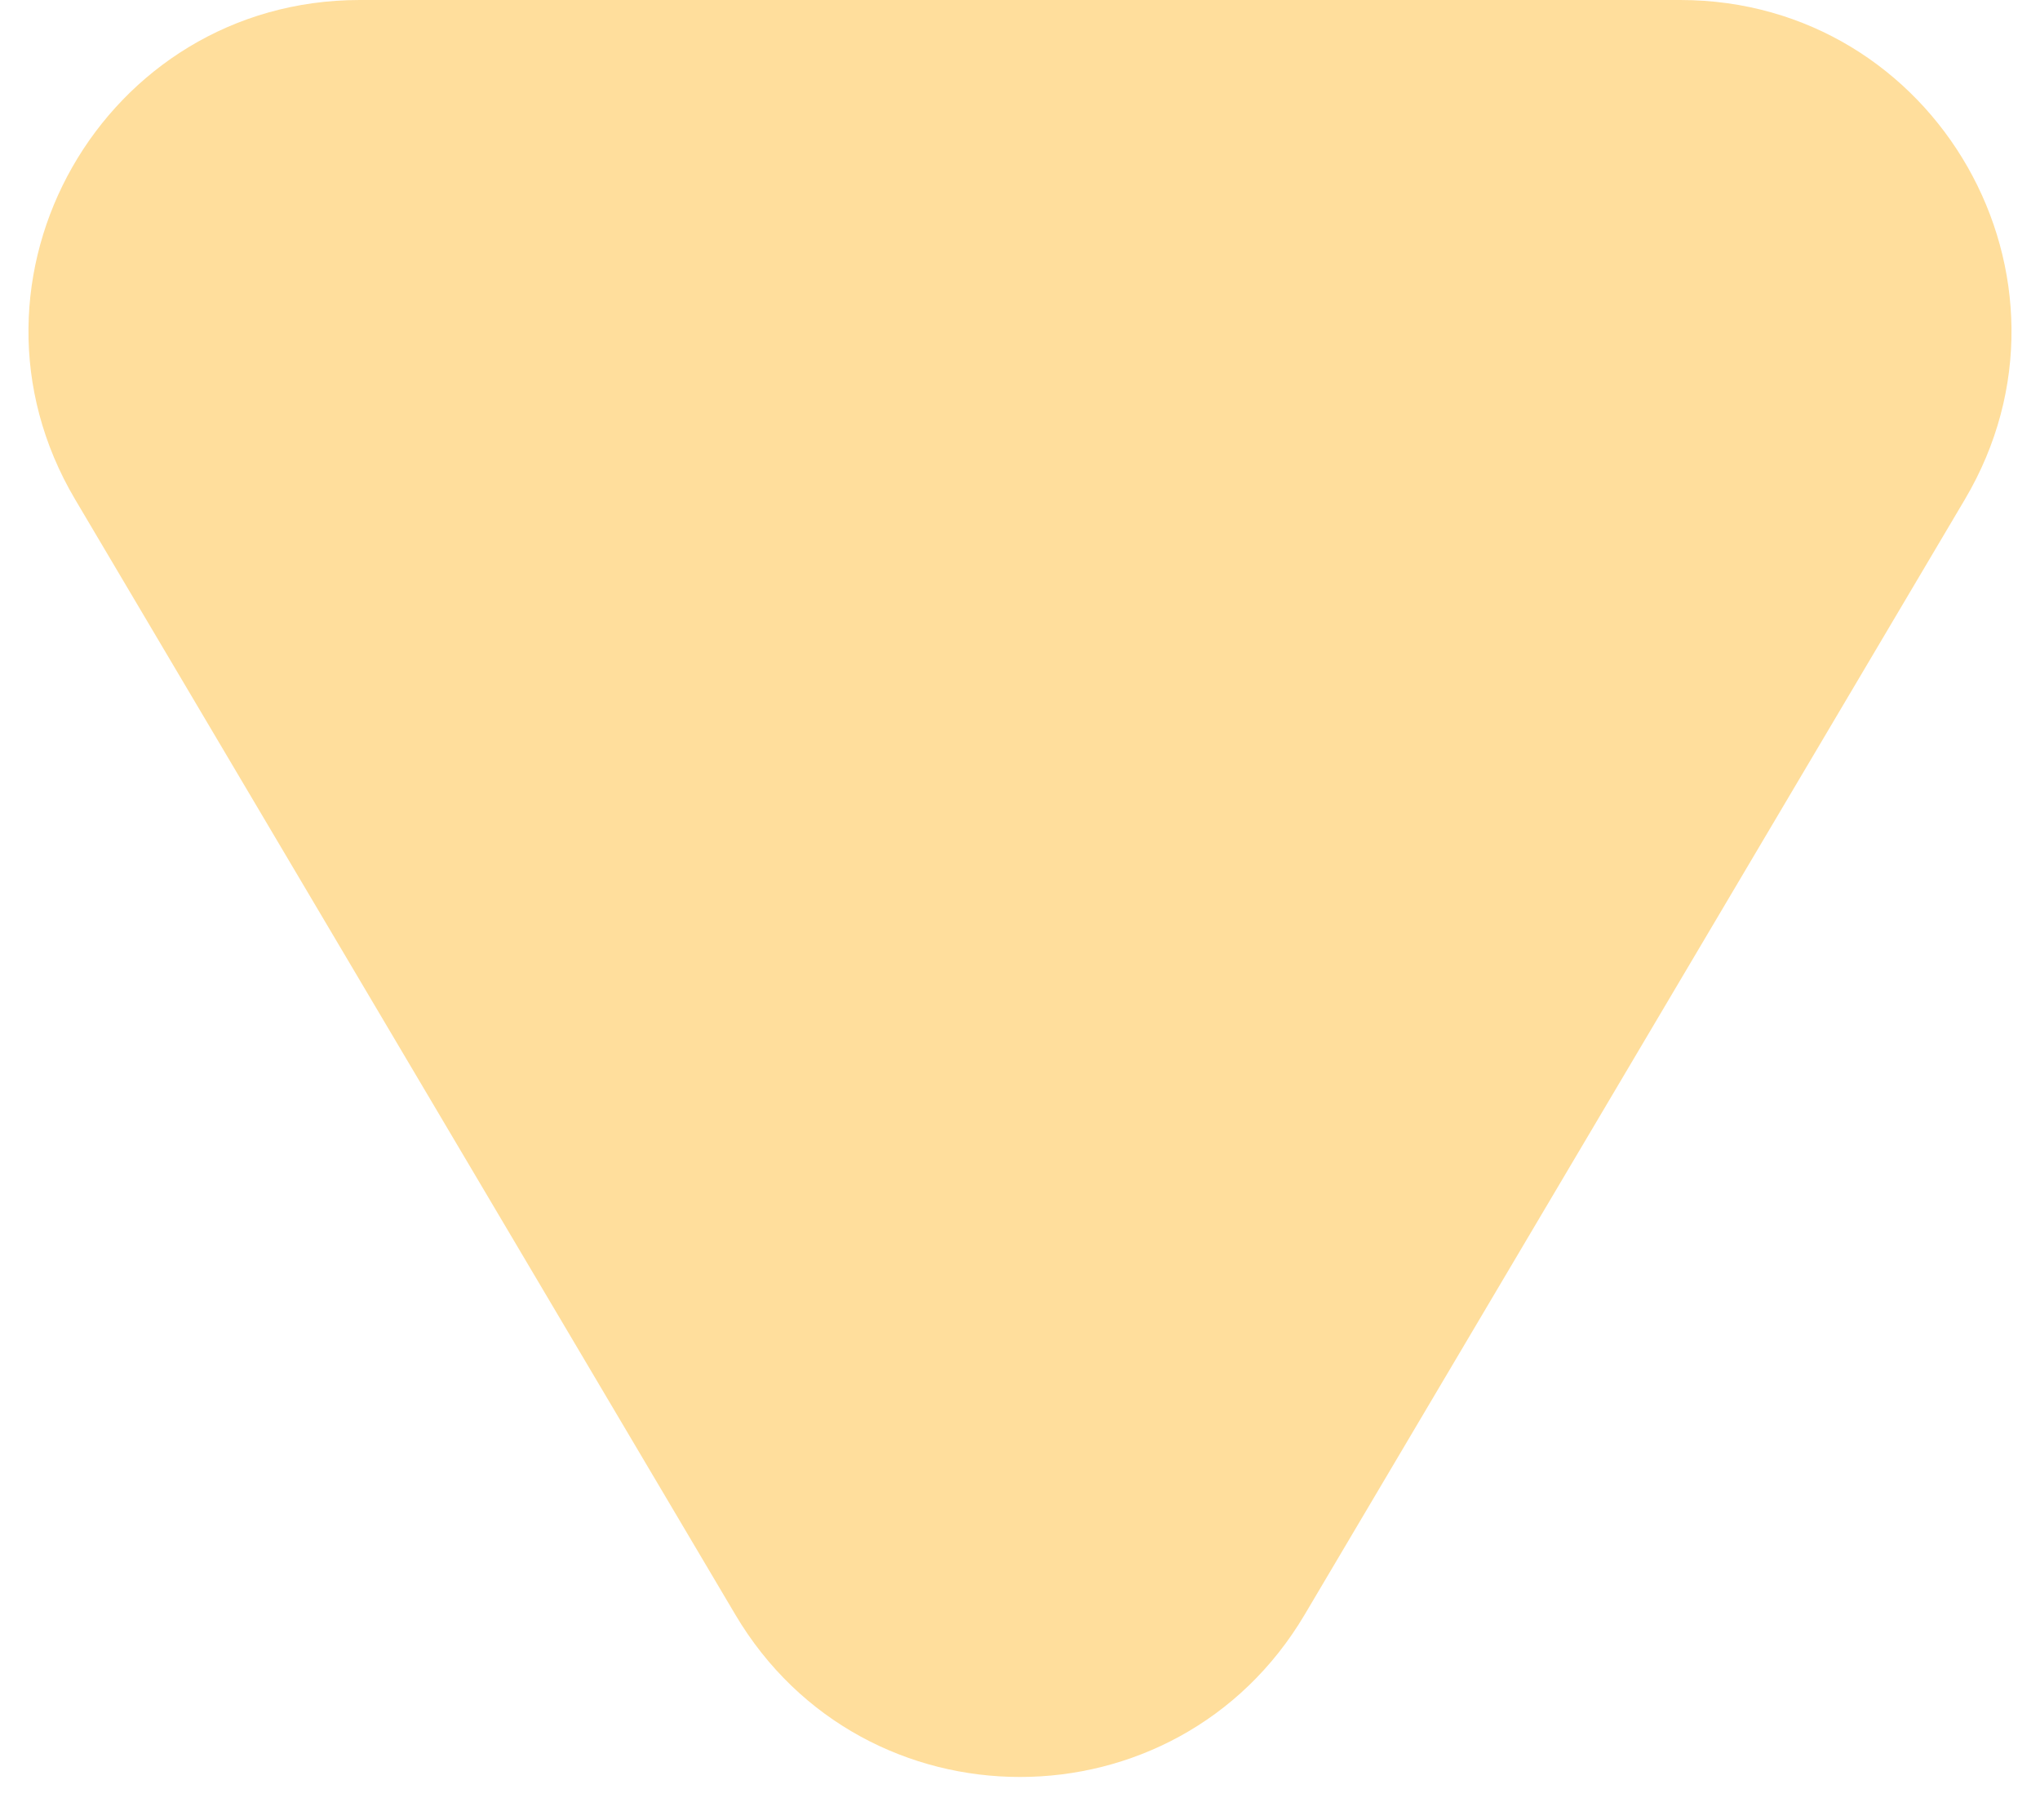 <svg width="37" height="33" viewBox="0 0 37 33" fill="none" xmlns="http://www.w3.org/2000/svg">
<path d="M23.663 29.28C21.339 33.205 15.661 33.205 13.337 29.28L1.363 9.057C-1.006 5.057 1.877 1.24768e-06 6.526 1.55267e-06L30.474 3.12407e-06C35.123 3.42906e-06 38.005 5.057 35.637 9.057L23.663 29.28Z" fill="#FFDE9C"/>
</svg>
